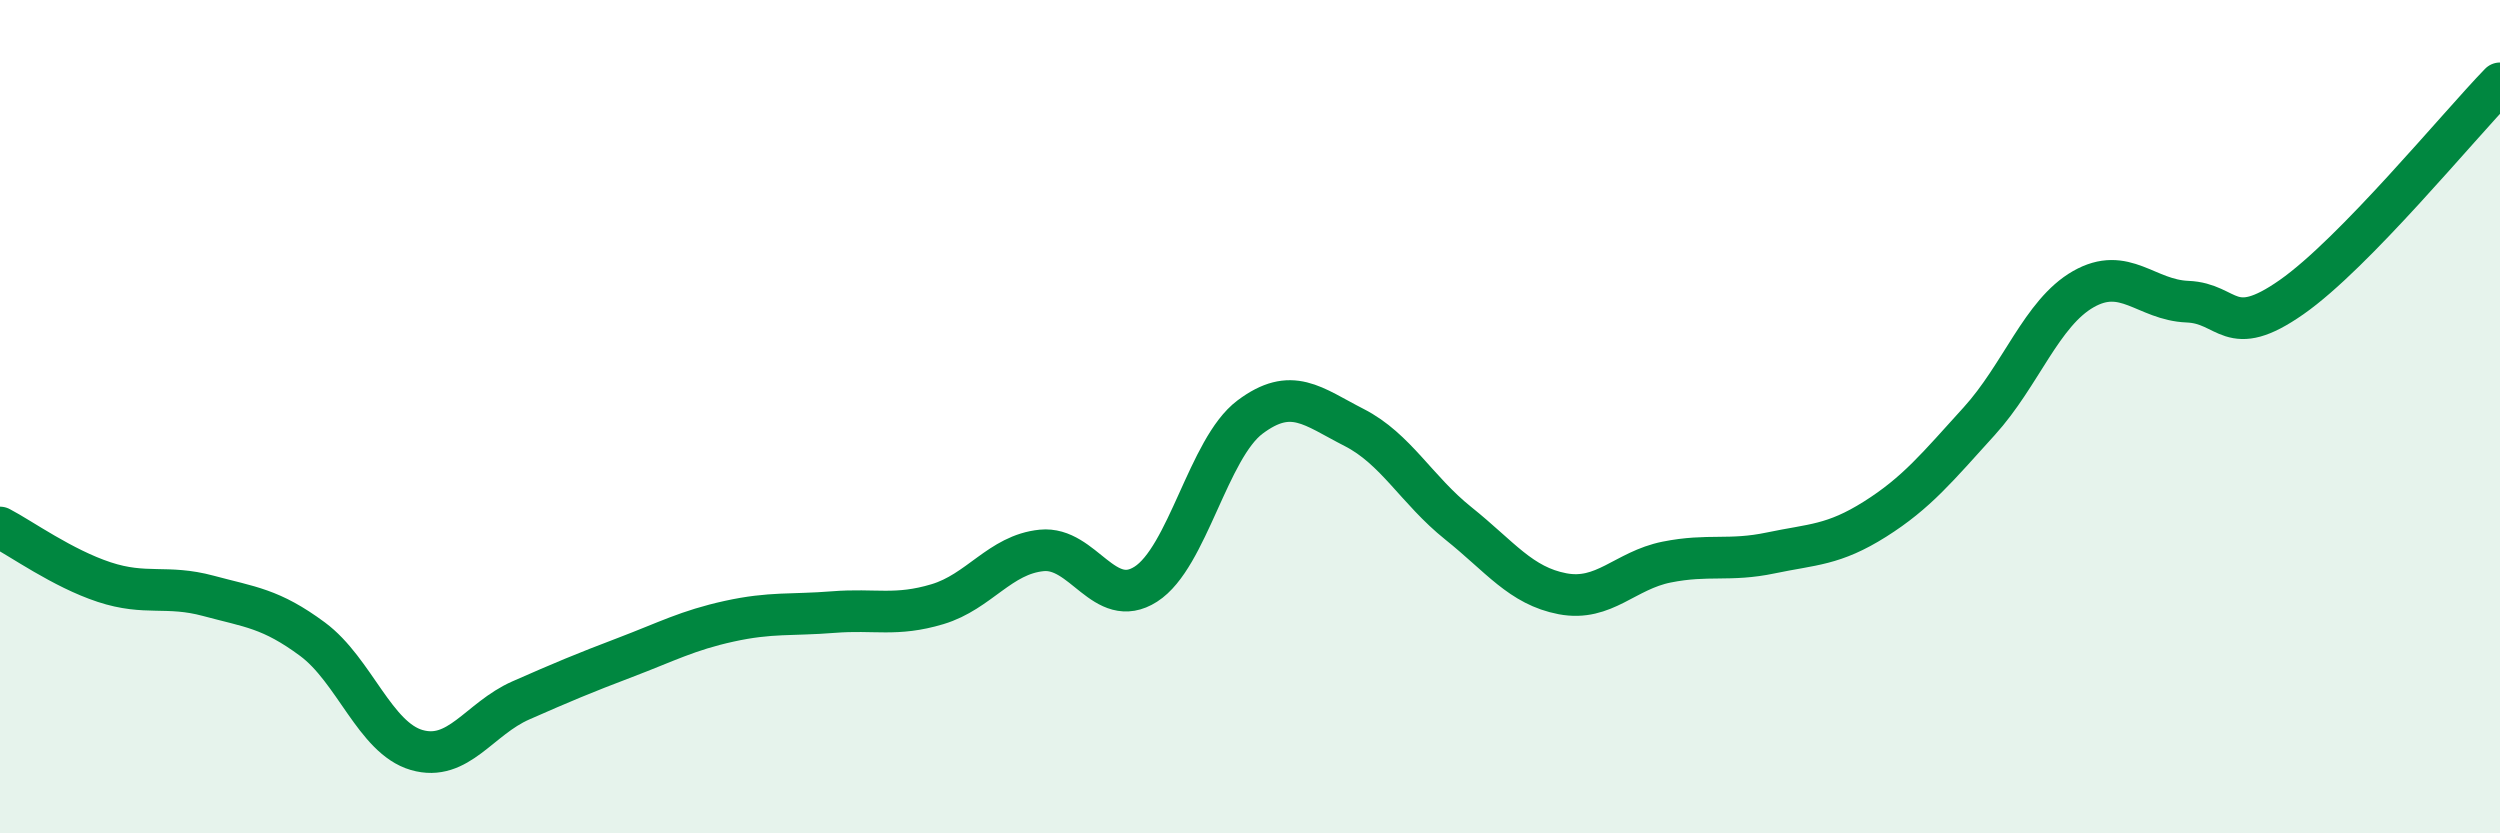 
    <svg width="60" height="20" viewBox="0 0 60 20" xmlns="http://www.w3.org/2000/svg">
      <path
        d="M 0,12.66 C 0.5,12.92 1.5,13.64 2.5,13.97 C 3.5,14.3 4,14.03 5,14.3 C 6,14.57 6.5,14.6 7.5,15.34 C 8.5,16.08 9,17.71 10,18 C 11,18.29 11.5,17.25 12.5,16.81 C 13.5,16.37 14,16.16 15,15.78 C 16,15.4 16.5,15.13 17.5,14.91 C 18.5,14.69 19,14.77 20,14.69 C 21,14.61 21.5,14.8 22.5,14.5 C 23.5,14.2 24,13.31 25,13.21 C 26,13.11 26.5,14.66 27.5,14.02 C 28.5,13.38 29,10.76 30,10.01 C 31,9.26 31.5,9.75 32.5,10.26 C 33.5,10.77 34,11.76 35,12.56 C 36,13.36 36.5,14.06 37.5,14.25 C 38.5,14.44 39,13.69 40,13.49 C 41,13.29 41.5,13.48 42.5,13.27 C 43.5,13.06 44,13.09 45,12.46 C 46,11.83 46.5,11.21 47.5,10.11 C 48.5,9.01 49,7.51 50,6.94 C 51,6.37 51.5,7.2 52.5,7.24 C 53.5,7.28 53.5,8.18 55,7.13 C 56.5,6.08 59,3.03 60,2L60 20L0 20Z"
        fill="#008740"
        opacity="0.1"
        stroke-linecap="round"
        stroke-linejoin="round"
      />
      <path
        d="M 0,12.66 C 0.5,12.92 1.5,13.64 2.5,13.97 C 3.5,14.3 4,14.03 5,14.3 C 6,14.57 6.5,14.6 7.5,15.34 C 8.5,16.08 9,17.71 10,18 C 11,18.29 11.5,17.25 12.5,16.81 C 13.5,16.37 14,16.16 15,15.78 C 16,15.4 16.5,15.13 17.5,14.91 C 18.5,14.69 19,14.77 20,14.69 C 21,14.61 21.5,14.8 22.5,14.5 C 23.5,14.2 24,13.31 25,13.21 C 26,13.11 26.5,14.66 27.5,14.02 C 28.5,13.38 29,10.76 30,10.01 C 31,9.26 31.5,9.75 32.5,10.26 C 33.5,10.77 34,11.76 35,12.56 C 36,13.36 36.5,14.06 37.5,14.25 C 38.5,14.44 39,13.69 40,13.49 C 41,13.29 41.5,13.48 42.5,13.27 C 43.5,13.06 44,13.09 45,12.46 C 46,11.83 46.5,11.21 47.5,10.11 C 48.5,9.01 49,7.51 50,6.94 C 51,6.37 51.5,7.2 52.5,7.24 C 53.5,7.28 53.5,8.18 55,7.13 C 56.5,6.08 59,3.03 60,2"
        stroke="#008740"
        stroke-width="1"
        fill="none"
        stroke-linecap="round"
        stroke-linejoin="round"
      />
    </svg>
  